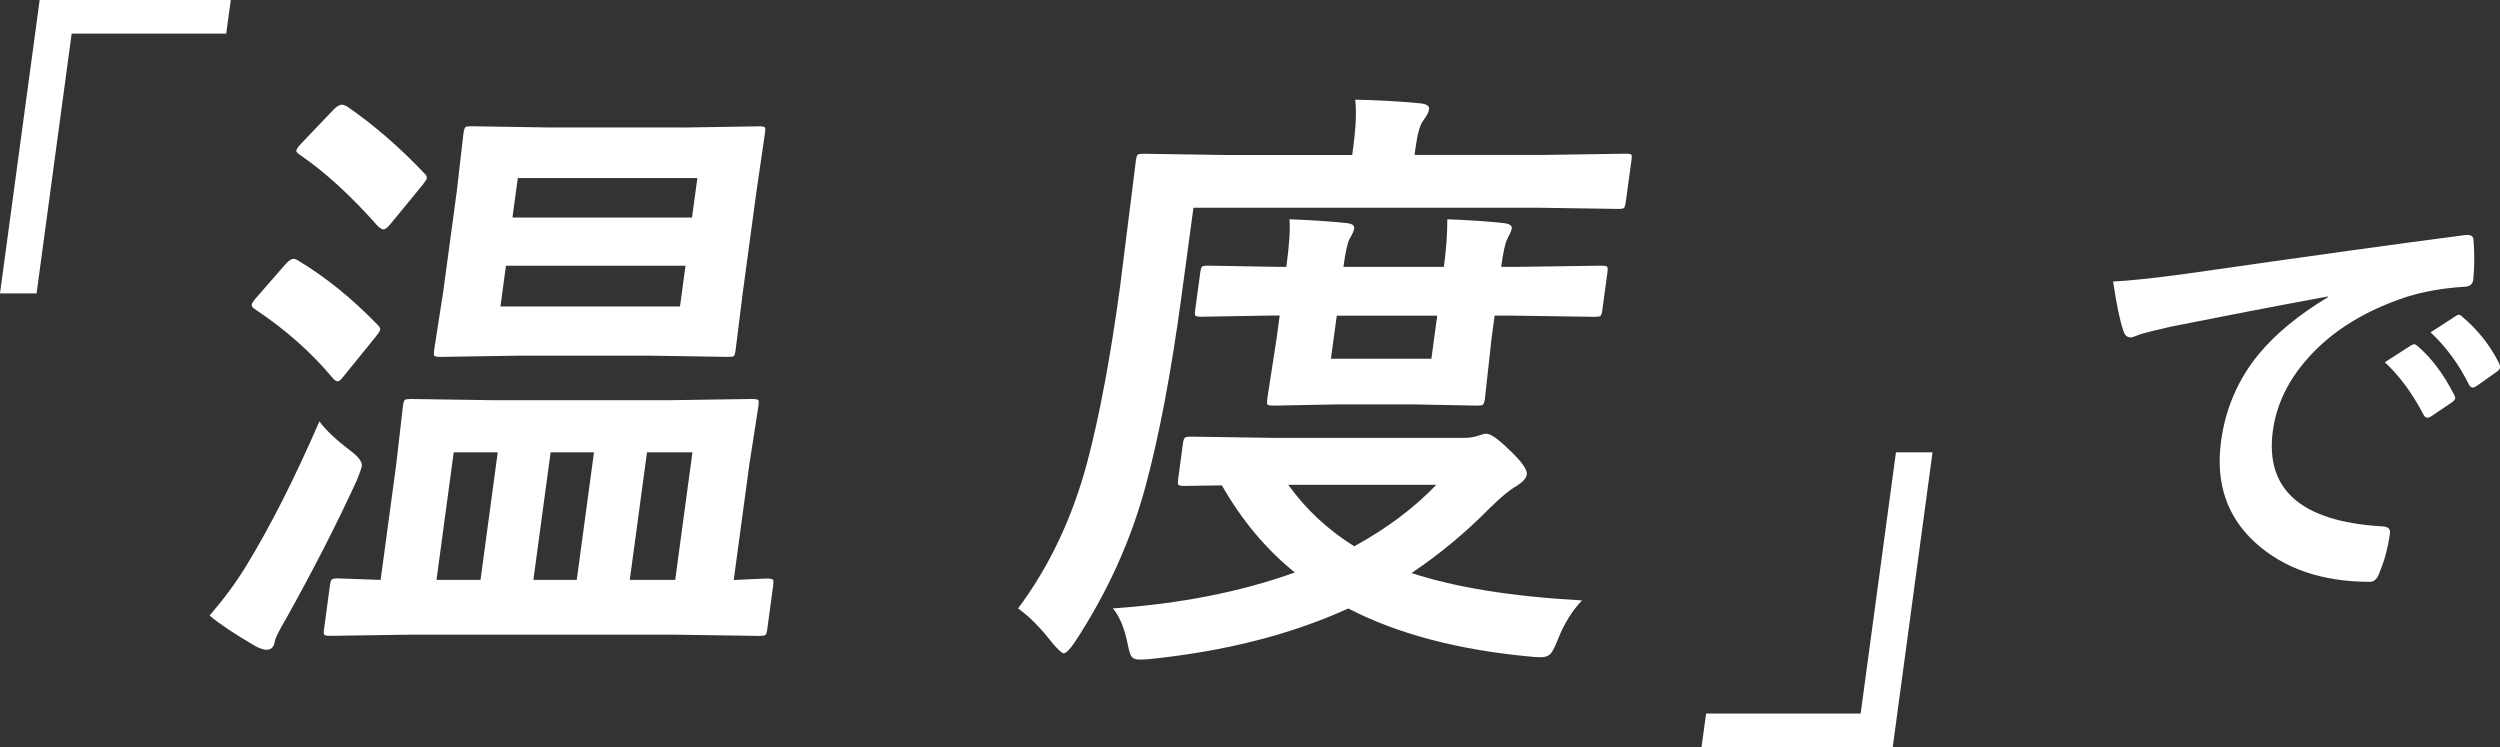 <?xml version="1.0" encoding="UTF-8"?><svg id="_レイヤー_2" xmlns="http://www.w3.org/2000/svg" viewBox="0 0 349.89 104.56"><rect x="0" y="0" width="349.89" height="104.56" fill="#333333" stroke="none"/><defs><style>.cls-1{fill:#fff;stroke-width:0px;}</style></defs><path class="cls-1" d="M5.55,0h26.75l-.64,4.7H10.03l-4.91,36.36H0L5.55,0Z"/><path class="cls-1" d="M41.75,36.48c3.82,2.3,7.51,5.28,11.06,8.94.3.28.43.51.4.71-.02.17-.23.5-.63,1l-4.59,5.66c-.3.39-.55.58-.74.58s-.44-.17-.72-.5c-2.96-3.55-6.56-6.74-10.81-9.57-.36-.22-.52-.44-.49-.67.03-.19.24-.51.63-.96l4.14-4.74c.45-.47.8-.71,1.05-.71.17,0,.4.08.72.25ZM29.34,86.15c2.04-2.38,3.74-4.69,5.09-6.91,3.38-5.52,6.8-12.27,10.27-20.26.89,1.22,2.37,2.61,4.43,4.16,1.08.83,1.58,1.53,1.51,2.08-.03.25-.26.9-.68,1.96-2.83,6.16-6.11,12.58-9.84,19.26-1.04,1.77-1.59,2.87-1.65,3.29-.11.8-.5,1.21-1.16,1.21-.39,0-.91-.17-1.55-.5-2.96-1.72-5.09-3.15-6.41-4.28ZM48.5,14.85c3.76,2.58,7.37,5.7,10.84,9.36.3.28.43.51.4.71-.02.17-.23.5-.63,1l-4.58,5.57c-.36.42-.65.62-.87.62-.14,0-.37-.12-.7-.37-3.82-4.33-7.49-7.68-10.99-10.07-.36-.25-.52-.44-.5-.58.03-.22.27-.57.72-1.04l4.56-4.78c.44-.42.81-.62,1.08-.62.17,0,.39.07.68.21ZM57.85,88.82l-11.67.17c-.47,0-.74-.06-.81-.17-.07-.11-.08-.36-.02-.75l.83-6.16c.06-.44.14-.71.26-.81s.39-.15.83-.15l6,.21,2.16-15.97.97-8.4c.06-.47.16-.75.28-.83.12-.08.39-.12.81-.12l11.46.17h24.79l11.5-.17c.5,0,.8.06.89.17.07.11.07.37.02.79l-1.29,8.32-2.17,16.06c1.23-.06,2.39-.11,3.48-.17.72-.03,1.11-.04,1.17-.04.47,0,.75.06.85.17.07.11.07.37.02.79l-.83,6.16c-.06.44-.15.71-.27.79-.15.08-.43.12-.85.12l-11.58-.17h-36.82ZM95.48,17.85l10.88-.17c.42,0,.66.07.72.21.04.08.03.36-.03.83l-1.19,8.15-1.89,13.98-1.02,8.15c-.06.47-.14.75-.24.83s-.34.12-.72.12l-10.84-.17h-18.72l-10.84.17c-.47,0-.74-.06-.81-.17-.07-.11-.07-.37-.02-.79l1.27-8.15,1.89-13.98.94-8.15c.07-.5.16-.8.29-.92.12-.08.39-.12.81-.12l10.79.17h18.72ZM61.09,81.16h6.16l2.41-17.85h-6.16l-2.41,17.85ZM97.6,24.92h-25.13l-.75,5.53h25.13l.75-5.53ZM95.17,42.89l.77-5.7h-25.13l-.77,5.7h25.13ZM74.65,81.16h6.07l2.41-17.85h-6.07l-2.41,17.85ZM96.91,63.31h-6.36l-2.41,17.85h6.36l2.41-17.85Z"/><path class="cls-1" d="M167.03,29.08l-1.67,12.36c-1.44,10.68-3.13,19.59-5.07,26.75-2.05,7.54-5.32,14.75-9.83,21.63-.73,1.08-1.26,1.62-1.59,1.62-.22,0-.73-.46-1.52-1.37-1.72-2.22-3.35-3.86-4.87-4.91,4.37-5.85,7.59-12.65,9.66-20.38,1.74-6.54,3.29-14.84,4.65-24.88l2.19-17.47c.06-.44.15-.71.27-.79.09-.08.35-.12.77-.12l11.38.17h17.85l.11-.83c.41-3.02.51-5.32.31-6.91,3.01.06,6.02.22,9,.5.96.08,1.41.36,1.34.83-.05.39-.33.93-.84,1.62-.44.61-.79,1.83-1.04,3.66l-.15,1.12h18.18l11.42-.17c.44,0,.7.06.77.17.04.08.04.33-.02.75l-.79,5.82c-.07.5-.16.79-.28.87-.09.08-.34.12-.72.12l-11.38-.17h-48.13ZM221.42,84.03c-1.39,1.44-2.52,3.27-3.4,5.49-.42,1.08-.78,1.76-1.07,2.04-.29.28-.72.42-1.3.42s-1.06-.03-1.44-.08c-10.16-.94-18.66-3.19-25.51-6.74-7.98,3.63-17.21,5.99-27.7,7.07-.45.06-.97.08-1.55.08s-.93-.17-1.14-.5c-.16-.28-.33-.87-.51-1.79-.45-2.19-1.14-3.81-2.05-4.87,9.43-.64,17.92-2.32,25.47-5.03-4.03-3.24-7.43-7.31-10.21-12.19l-5.29.08c-.44,0-.71-.06-.81-.17-.07-.11-.07-.37-.02-.79l.67-4.99c.06-.47.17-.75.32-.83.09-.08.35-.12.77-.12l11.38.17h26.96c.72,0,1.39-.11,2-.33.44-.17.78-.25,1.03-.25.61,0,1.66.74,3.15,2.2,1.77,1.66,2.61,2.83,2.52,3.49-.07.53-.55,1.07-1.43,1.62-.87.47-2.12,1.5-3.74,3.08-3.35,3.41-7,6.45-10.97,9.11,6.16,2.02,14.11,3.3,23.86,3.83ZM224.18,37.19c.44,0,.7.06.77.17.07.11.08.36.02.75l-.72,5.32c-.06.44-.15.71-.27.79-.12.08-.38.12-.77.12l-11.83-.17h-2.2l-.42,3.12-.94,8.53c-.06.47-.17.75-.32.83-.09.08-.35.12-.77.12l-8.8-.17h-10.9l-8.8.17c-.5,0-.78-.06-.85-.17-.07-.11-.07-.37-.02-.79l1.32-8.53.42-3.12h-1.12l-9.88.17c-.47,0-.74-.06-.81-.17-.07-.11-.08-.36-.02-.75l.72-5.32c.06-.44.15-.71.27-.79.12-.08.39-.12.81-.12l9.84.17h1.12c.41-3.02.56-5.24.44-6.66,3.01.11,5.69.29,8.04.54.74.08,1.08.33,1.02.75-.04.31-.26.79-.65,1.46-.3.58-.59,1.89-.86,3.91h14.06c.33-2.44.49-4.66.48-6.66,3.06.11,5.7.29,7.91.54.79.08,1.16.33,1.11.75-.03.19-.12.44-.27.75-.19.36-.3.6-.35.71-.29.53-.58,1.83-.86,3.91h2.2l11.88-.17ZM201.02,67.85h-20.72c2.47,3.44,5.55,6.31,9.24,8.61,4.55-2.5,8.38-5.37,11.48-8.61ZM200.33,50.21l.82-6.03h-14.06l-.82,6.03h14.06Z"/><path class="cls-1" d="M264.89,104.56h-26.75l.64-4.7h21.63l4.94-36.55h5.12l-5.57,41.25Z"/><path class="cls-1" d="M295.73,39.4c2.27-.1,5.69-.47,10.27-1.09,17.17-2.46,30.15-4.27,38.93-5.4.15-.02.27-.03.38-.03.58,0,.87.24.87.71.16,1.84.15,3.71-.04,5.59-.09.64-.53.96-1.34.96-2.9.19-5.55.65-7.95,1.4-5.83,1.91-10.44,4.76-13.83,8.57-2.78,3.11-4.42,6.5-4.92,10.19-1.11,8.2,3.93,12.65,15.12,13.36.93,0,1.35.32,1.27.96-.27,1.99-.75,3.81-1.45,5.47-.29.89-.74,1.34-1.36,1.34-6.69,0-12.05-1.84-16.09-5.53-3.94-3.62-5.52-8.33-4.74-14.13.62-4.62,2.39-8.69,5.28-12.21,2.35-2.84,5.57-5.49,9.65-7.95l.02-.12c-7.84,1.45-15.15,2.86-21.94,4.22-2.27.52-3.65.86-4.15,1.02-.85.33-1.34.5-1.46.5-.54,0-.9-.32-1.08-.96-.48-1.39-.95-3.68-1.43-6.86ZM333.77,50.7l3.67-2.36c.16-.1.31-.16.44-.16s.3.09.51.28c1.95,1.68,3.65,3.96,5.1,6.83.1.17.14.31.13.43-.03.21-.17.39-.42.56l-2.94,1.99c-.2.12-.39.19-.57.19s-.34-.13-.49-.4c-1.58-3.02-3.39-5.48-5.43-7.36ZM340.18,46.51l3.51-2.27c.18-.12.32-.19.43-.19.14,0,.31.09.49.28,2.19,1.84,3.92,4.03,5.17,6.55.1.21.13.39.11.56-.03.21-.18.4-.45.59l-2.82,1.99c-.21.15-.38.22-.53.22-.21,0-.39-.13-.54-.4-1.4-2.84-3.19-5.28-5.38-7.33Z"/></svg>